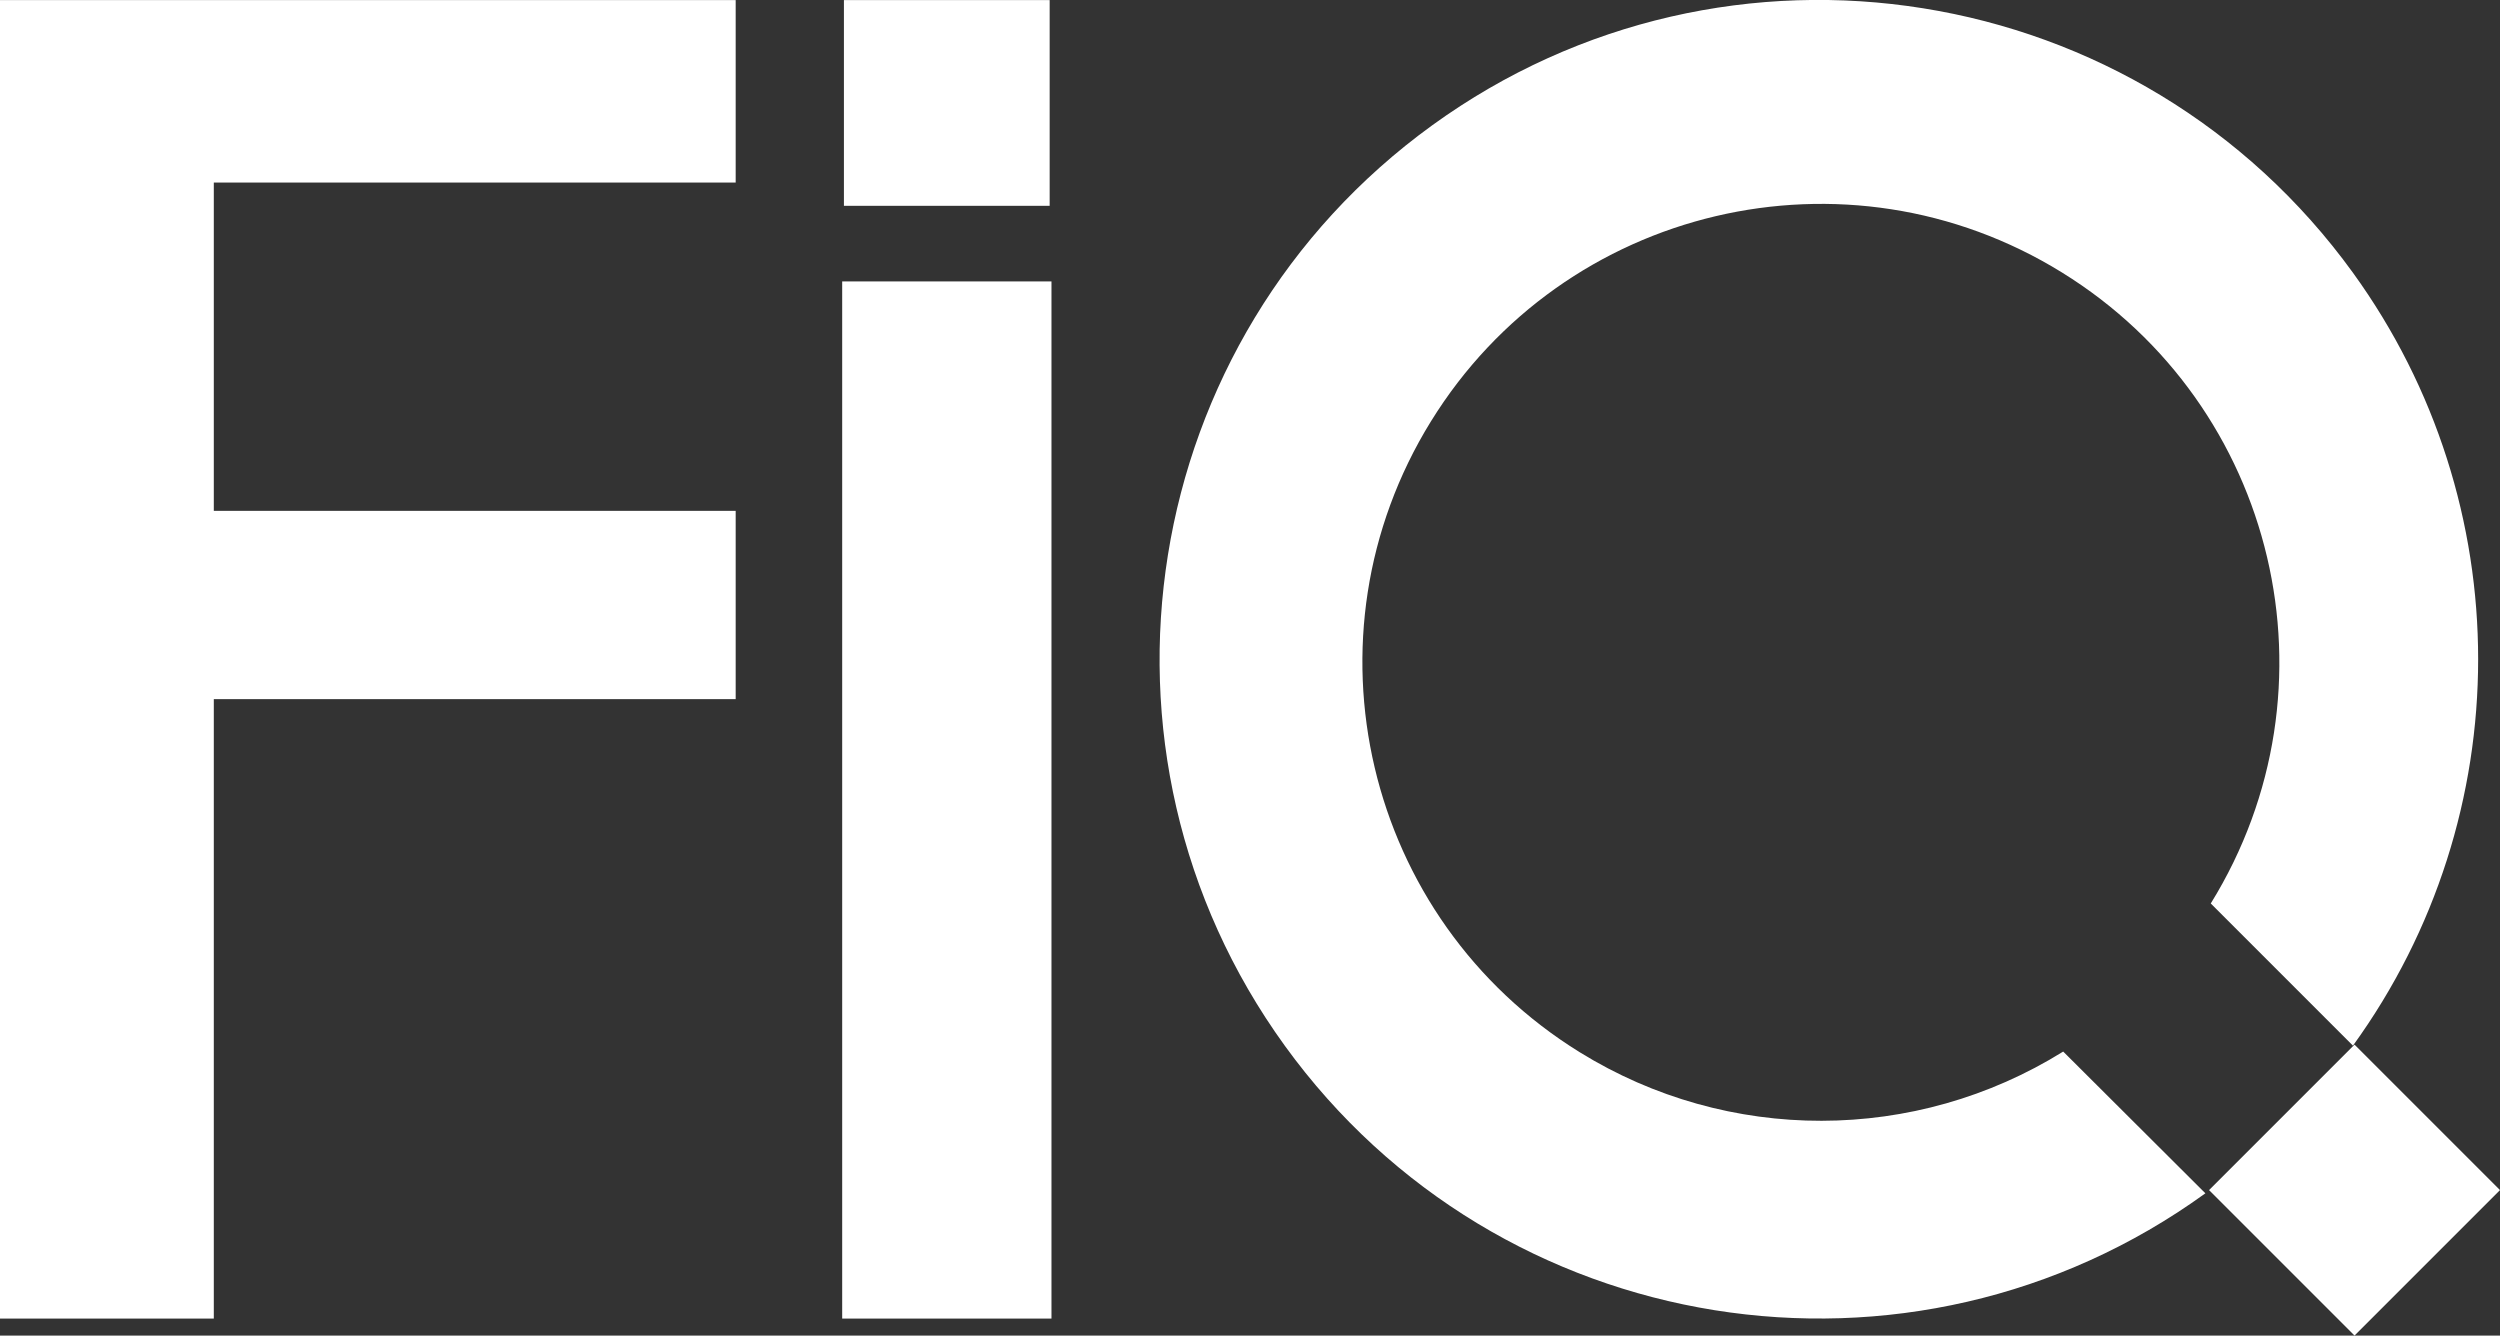 <?xml version="1.0" encoding="UTF-8"?>
<svg id="Layer_2" data-name="Layer 2" xmlns="http://www.w3.org/2000/svg" viewBox="0 0 288 153.86">
  <rect x="0" y="0" width="288" height="153.86" fill="#333333" stroke="none"/>
  <defs>
    <style>
      .cls-1, .cls-2 {
        fill: #fff;
      }

      .cls-2 {
        fill-rule: evenodd;
      }
    </style>
  </defs>
  <g id="White_Layer" data-name="White Layer">
    <g id="Layer_2-2" data-name="Layer 2">
      <g id="Layer_1-2" data-name="Layer 1-2">
        <path class="cls-2" d="M254.06,137.47c-33.98,24.59-81.46,16.98-106.05-17-24.59-33.98-16.98-81.46,17-106.05,33.98-24.59,81.46-16.98,106.05,17,19.23,26.57,19.23,62.48,0,89.04l-16.38-16.38c15.34-24.81,7.67-57.35-17.14-72.69-24.81-15.34-57.35-7.67-72.69,17.14-15.34,24.81-7.67,57.35,17.14,72.69,17.07,10.56,38.65,10.52,55.69-.08l16.38,16.33Z"/>
        <rect class="cls-1" x="259.39" y="125.25" width="23.7" height="23.7" transform="translate(-17.5 231.95) rotate(-45)"/>
        <rect class="cls-1" x="97.02" y="32.42" width="24.11" height="119.48"/>
        <rect class="cls-1" x="97.22" y=".01" width="23.7" height="23.7"/>
        <polygon class="cls-2" points="0 151.9 0 .01 84.75 .01 84.75 21.03 24.63 21.03 24.63 58.85 84.75 58.85 84.75 80.54 24.63 80.54 24.63 151.9 0 151.9"/>
      </g>
    </g>
  </g>
</svg>
